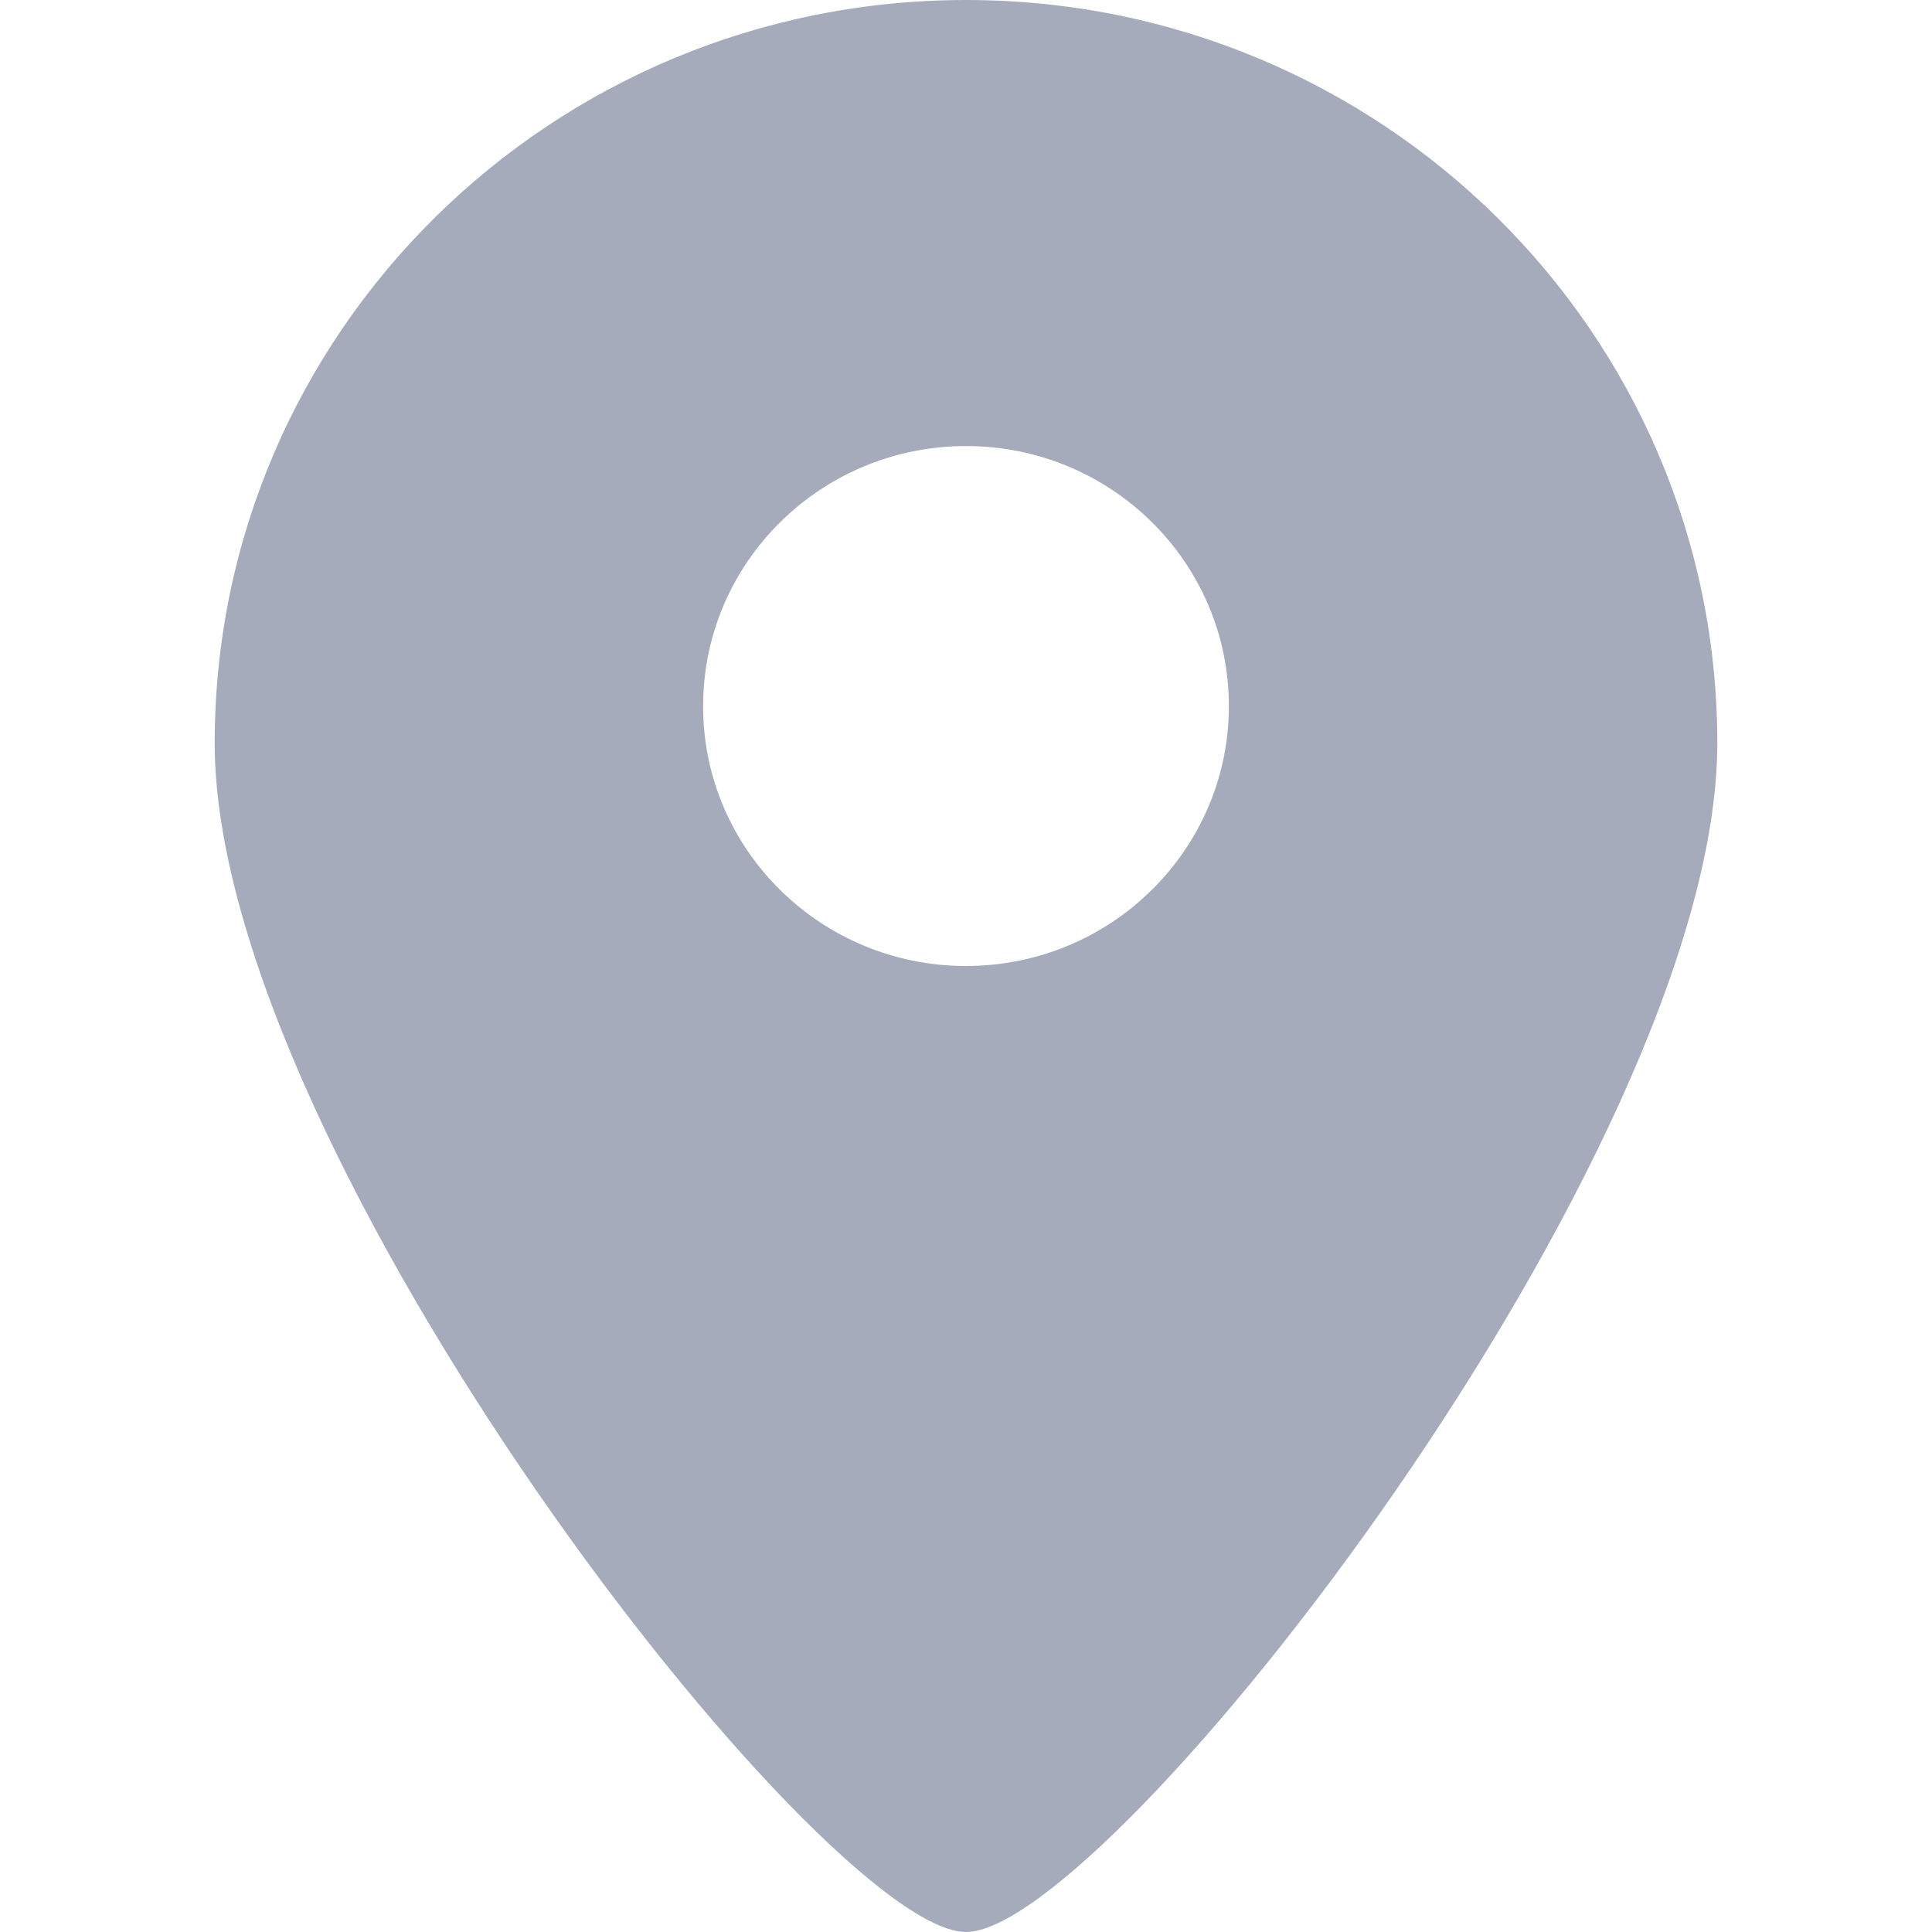 <?xml version="1.0" encoding="UTF-8"?>
<svg width="16px" height="16px" viewBox="0 0 16 16" version="1.1" xmlns="http://www.w3.org/2000/svg" xmlns:xlink="http://www.w3.org/1999/xlink">
    <title>编组 16</title>
    <g id="页面-1" stroke="none" stroke-width="1" fill="none" fill-rule="evenodd">
        <g id="官网" transform="translate(-121, -3557)">
            <g id="编组-16" transform="translate(121, 3557)">
                <rect id="矩形" x="0" y="0" width="16" height="16"></rect>
                <g id="地址" transform="translate(1.778, 0)" fill="#A5ABBA" fill-rule="nonzero">
                    <path d="M6.222,8 C7.425,8 8.399,7.035 8.399,5.847 C8.399,4.657 7.424,3.694 6.222,3.694 C5.021,3.694 4.045,4.658 4.045,5.847 C4.043,7.035 5.019,8 6.222,8 L6.222,8 Z M6.222,16 C5.042,16 0,9.553 0,6.154 C0,2.755 2.786,0 6.222,0 C9.659,0 12.444,2.755 12.444,6.154 C12.444,9.553 7.402,16 6.222,16 Z" id="形状"></path>
                </g>
            </g>
        </g>
    </g>
</svg>